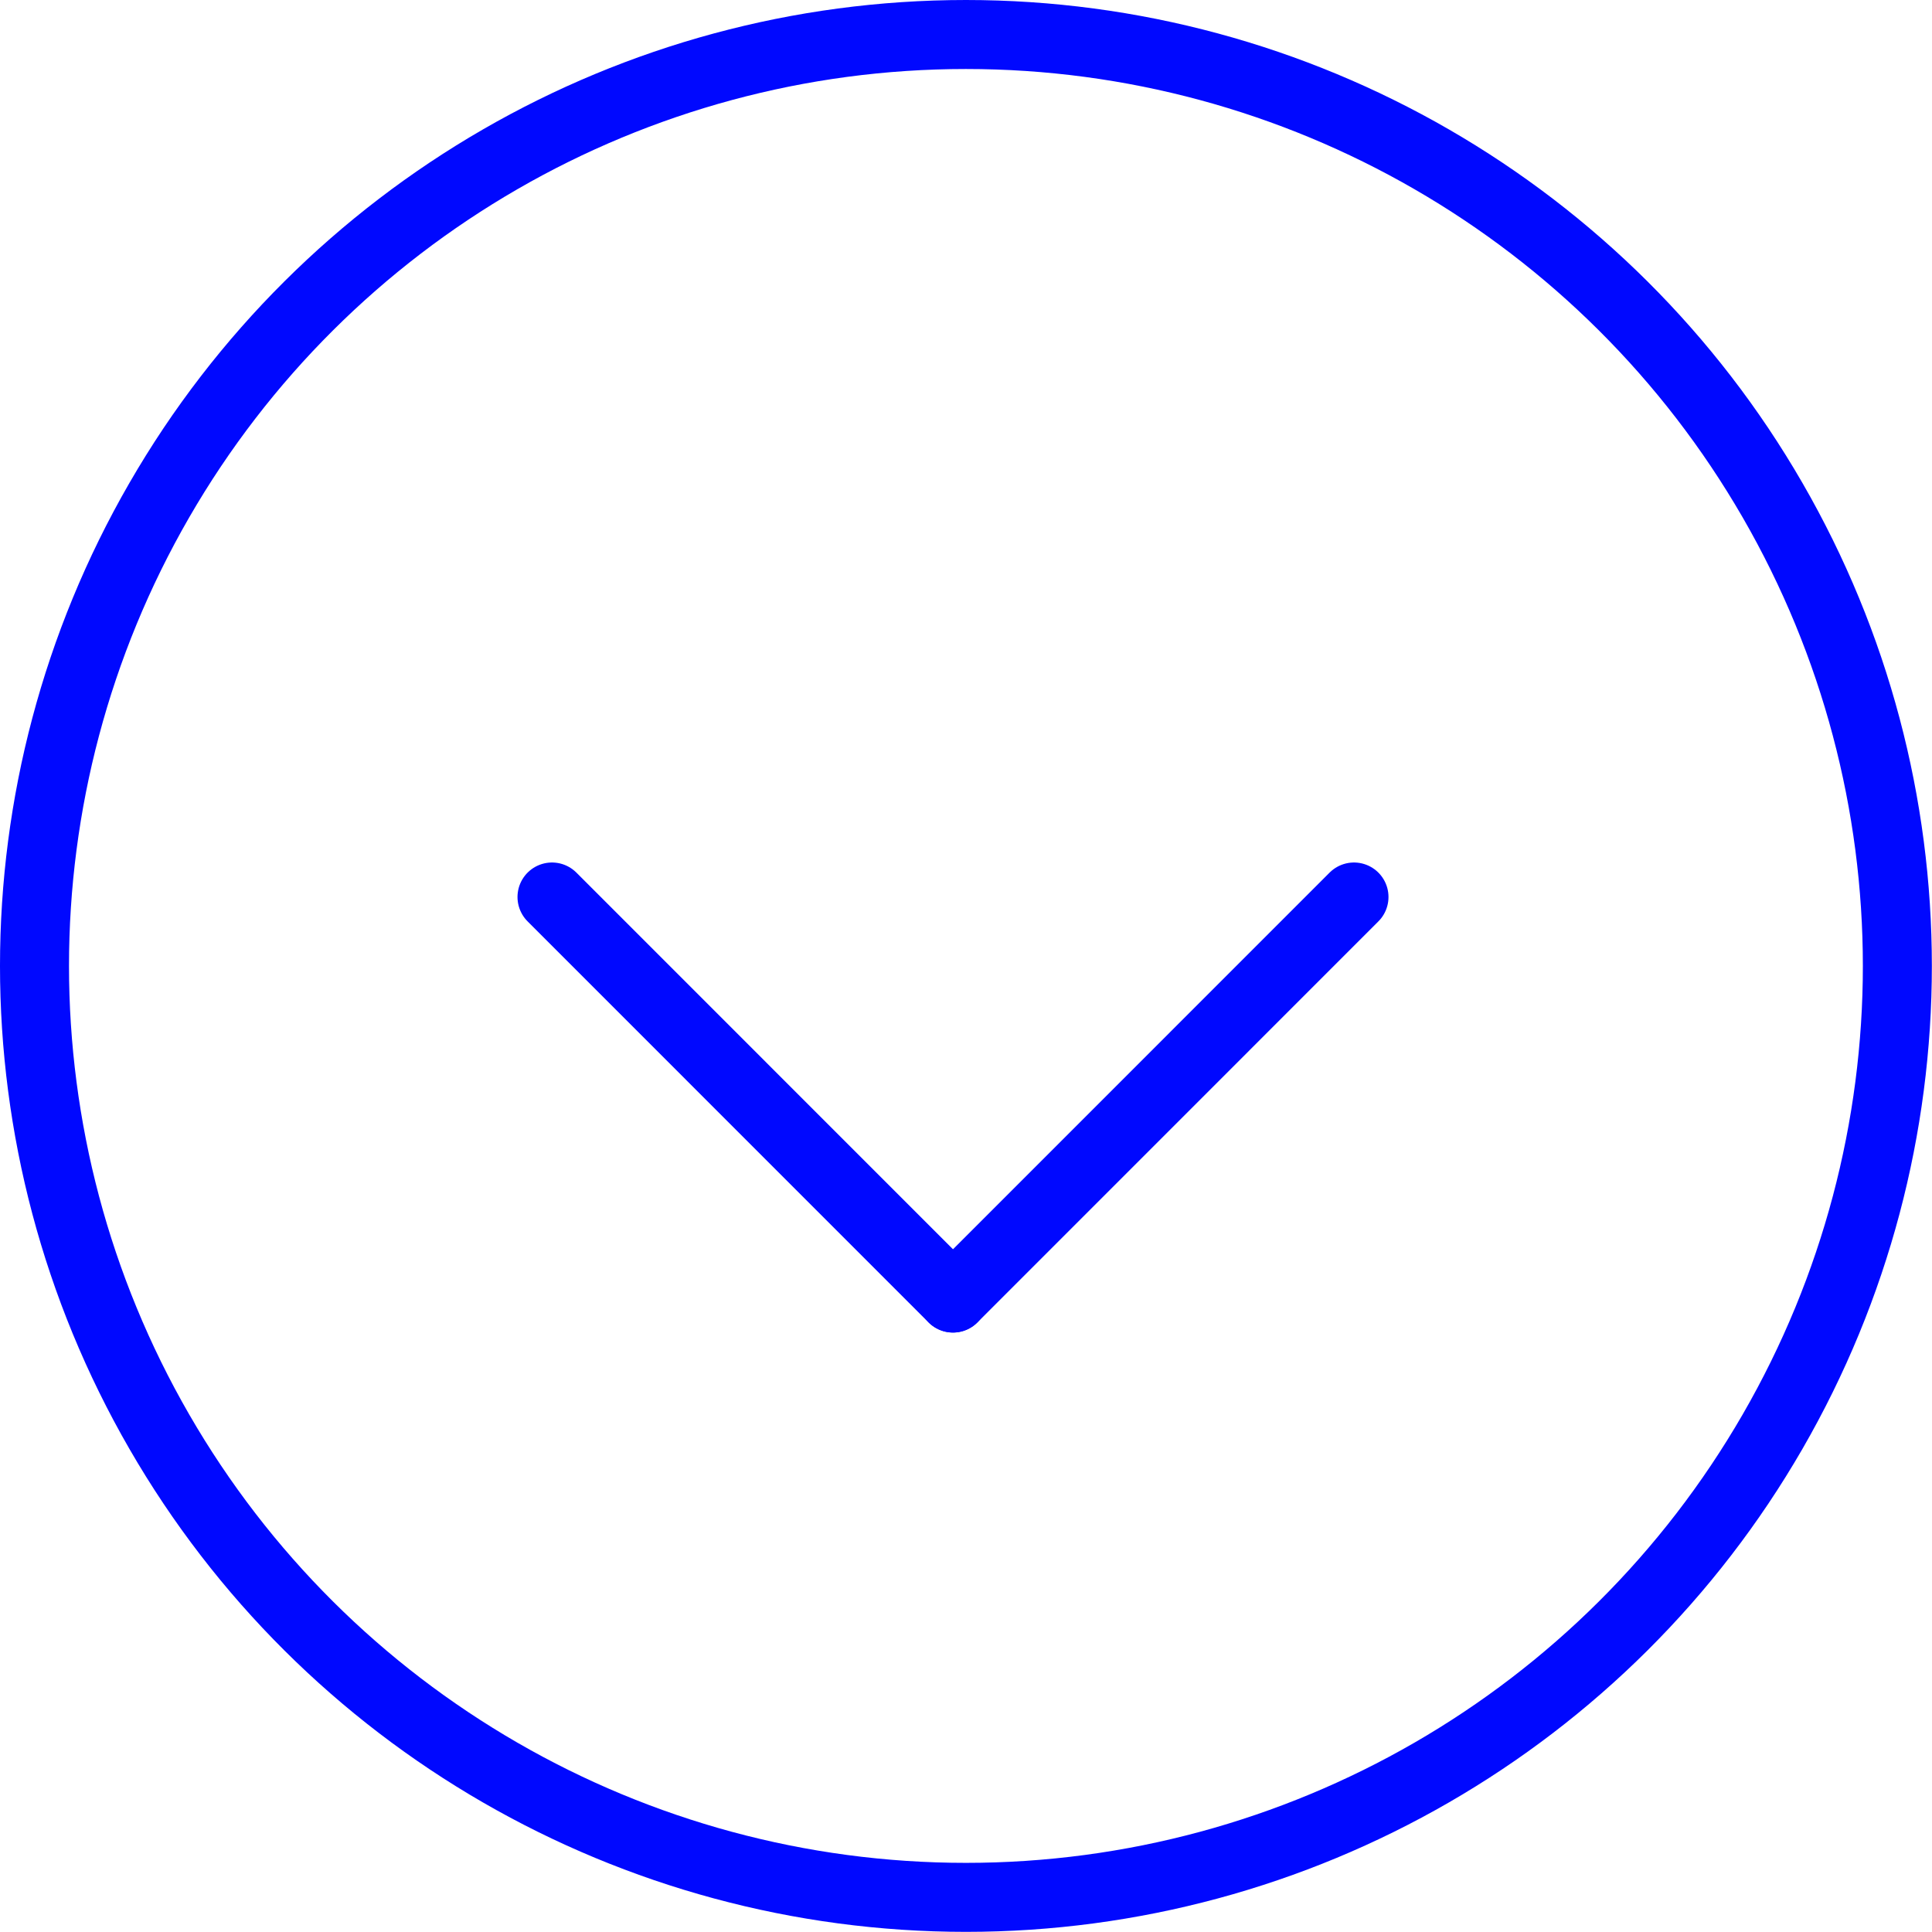 <svg width="28" height="28" viewBox="0 0 28 28" fill="none" xmlns="http://www.w3.org/2000/svg">
<circle cx="13.999" cy="13.999" r="13.499" transform="rotate(90 13.999 13.999)" stroke="#0008FF"/>
<path d="M19.623 13L13.812 18.812" stroke="#0008FF" stroke-linecap="round"/>
<path d="M8 13L13.811 18.812" stroke="#0008FF" stroke-linecap="round"/>
</svg>
